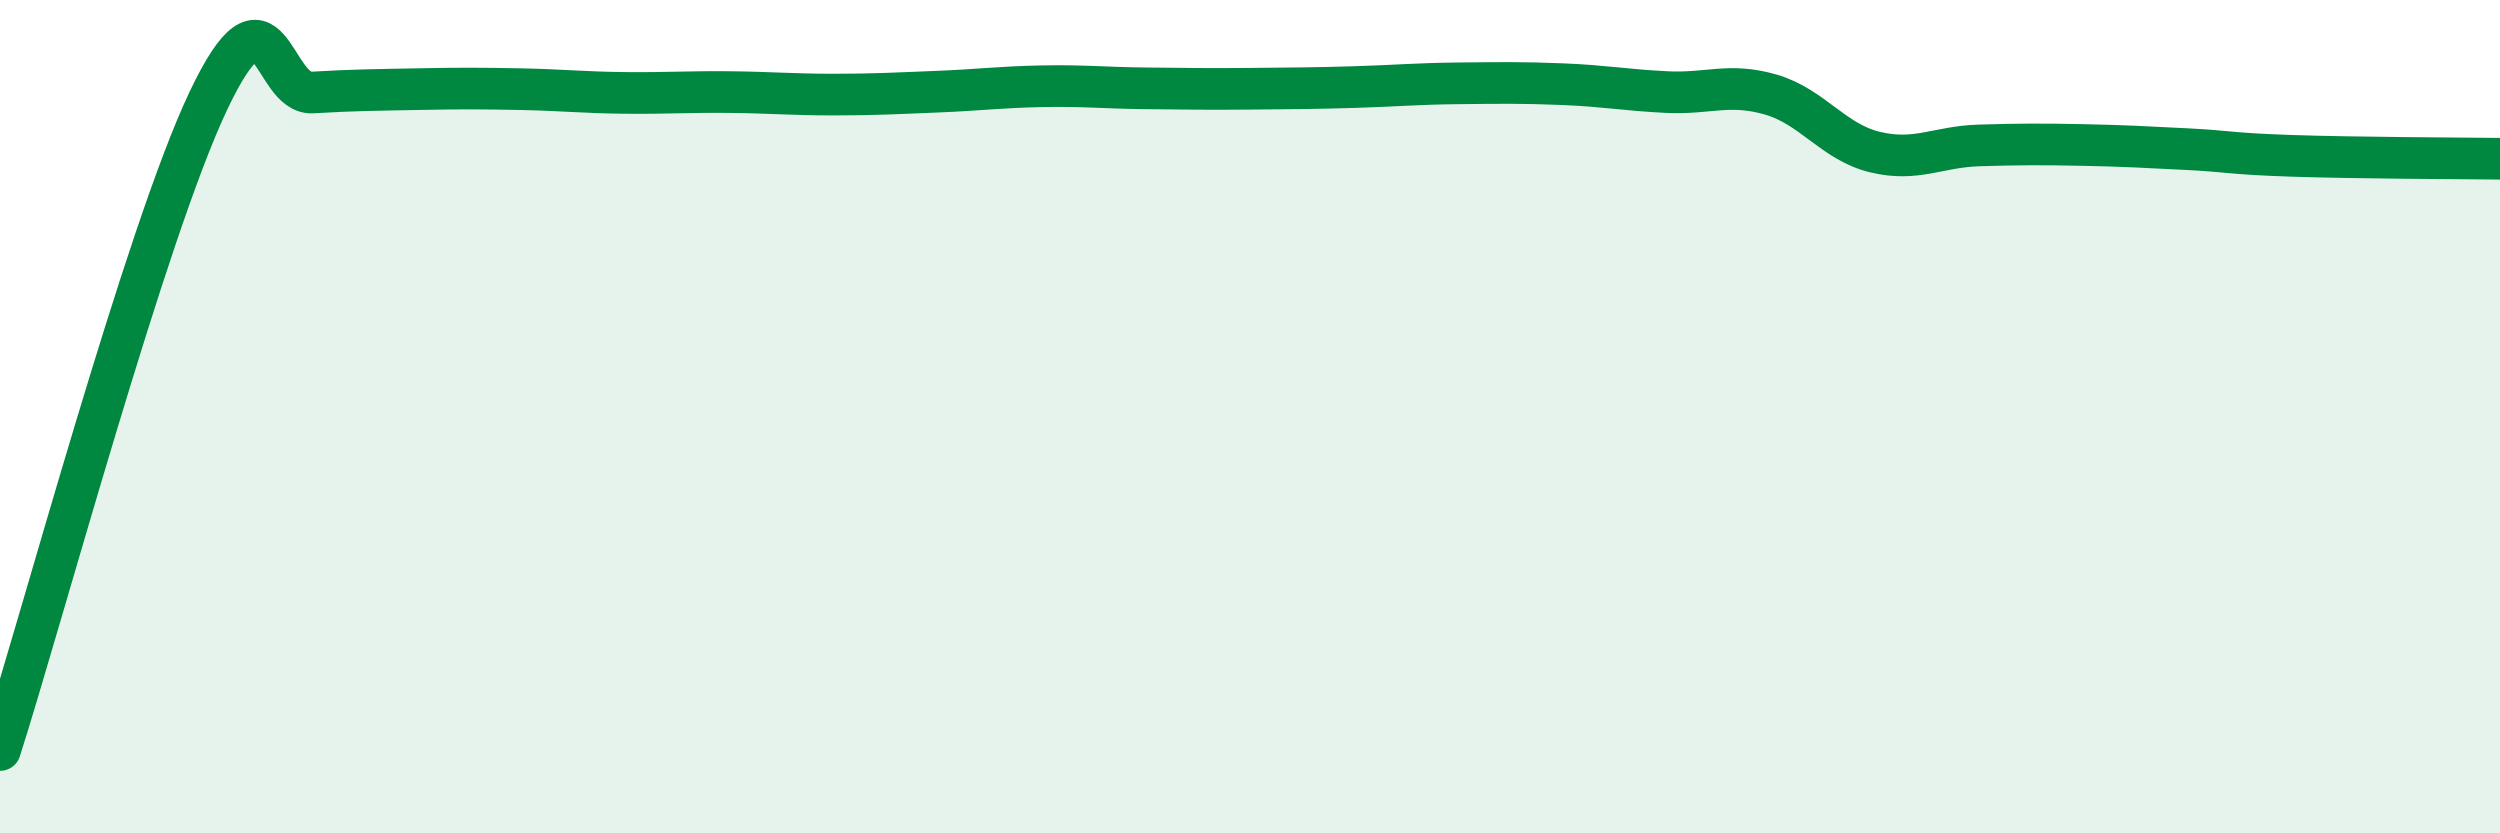 
    <svg width="60" height="20" viewBox="0 0 60 20" xmlns="http://www.w3.org/2000/svg">
      <path
        d="M 0,18 C 1,14.88 3.5,5.58 5,2.42 C 6.5,-0.74 6.5,2.28 7.5,2.22 C 8.5,2.16 9,2.16 10,2.14 C 11,2.12 11.5,2.12 12.5,2.14 C 13.5,2.16 14,2.22 15,2.23 C 16,2.24 16.5,2.2 17.5,2.21 C 18.5,2.22 19,2.27 20,2.27 C 21,2.27 21.5,2.24 22.5,2.2 C 23.5,2.16 24,2.09 25,2.07 C 26,2.05 26.5,2.11 27.5,2.12 C 28.5,2.13 29,2.14 30,2.13 C 31,2.12 31.5,2.12 32.5,2.09 C 33.5,2.06 34,2.01 35,2 C 36,1.99 36.5,1.98 37.5,2.02 C 38.5,2.06 39,2.16 40,2.21 C 41,2.26 41.5,1.98 42.5,2.27 C 43.5,2.56 44,3.41 45,3.65 C 46,3.89 46.5,3.52 47.5,3.49 C 48.5,3.46 49,3.46 50,3.48 C 51,3.5 51.5,3.53 52.5,3.58 C 53.5,3.63 53.5,3.69 55,3.74 C 56.5,3.79 59,3.8 60,3.81L60 20L0 20Z"
        fill="#008740"
        opacity="0.1"
        stroke-linecap="round"
        stroke-linejoin="round"
      />
      <path
        d="M 0,18 C 1,14.88 3.5,5.58 5,2.42 C 6.5,-0.74 6.5,2.28 7.5,2.22 C 8.5,2.16 9,2.16 10,2.14 C 11,2.12 11.5,2.12 12.5,2.14 C 13.5,2.16 14,2.22 15,2.23 C 16,2.24 16.5,2.2 17.5,2.21 C 18.5,2.22 19,2.27 20,2.27 C 21,2.27 21.5,2.24 22.5,2.2 C 23.5,2.16 24,2.09 25,2.07 C 26,2.05 26.5,2.11 27.5,2.12 C 28.5,2.13 29,2.14 30,2.13 C 31,2.12 31.5,2.12 32.5,2.09 C 33.5,2.06 34,2.01 35,2 C 36,1.99 36.5,1.98 37.5,2.02 C 38.5,2.06 39,2.16 40,2.21 C 41,2.26 41.5,1.98 42.5,2.27 C 43.5,2.56 44,3.41 45,3.65 C 46,3.89 46.5,3.52 47.5,3.49 C 48.5,3.46 49,3.46 50,3.48 C 51,3.5 51.5,3.53 52.5,3.58 C 53.5,3.63 53.5,3.69 55,3.74 C 56.5,3.79 59,3.8 60,3.81"
        stroke="#008740"
        stroke-width="1"
        fill="none"
        stroke-linecap="round"
        stroke-linejoin="round"
      />
    </svg>
  